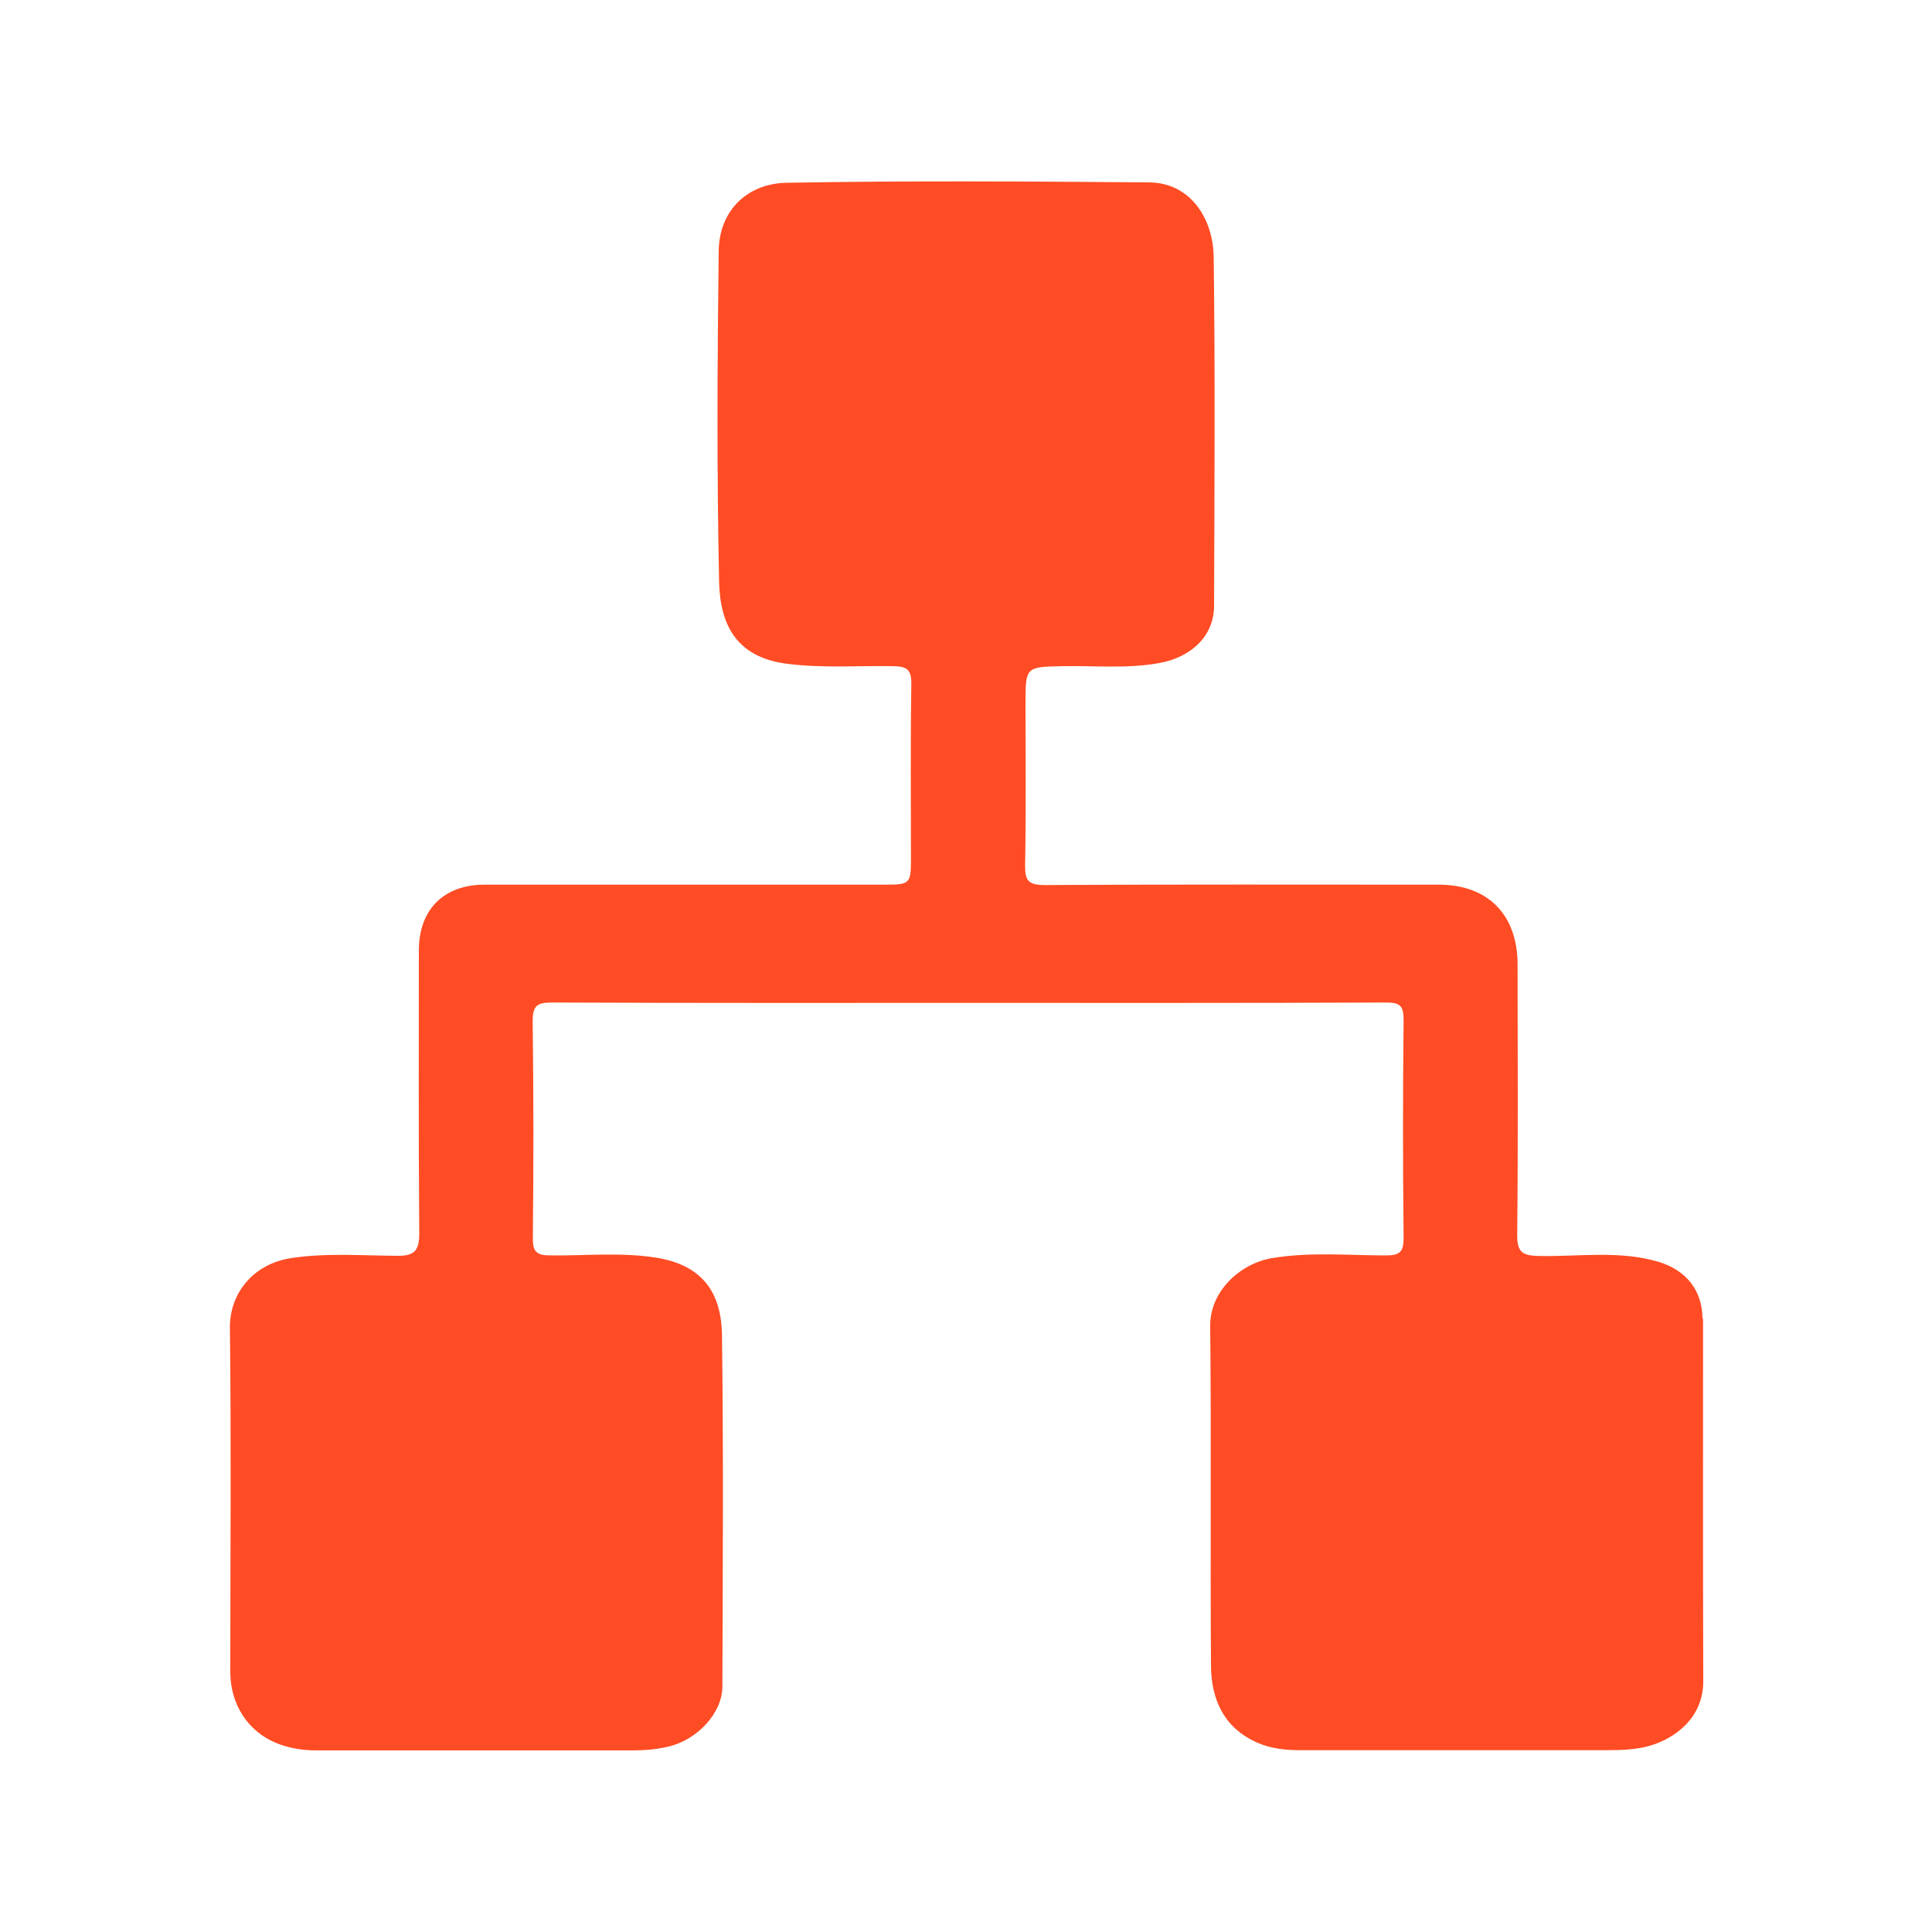 <?xml version="1.0" encoding="UTF-8"?>
<svg id="Layer_1" data-name="Layer 1" xmlns="http://www.w3.org/2000/svg" viewBox="0 0 100 100">
  <defs>
    <style>
      .cls-1 {
        fill: #ff4c24;
      }
    </style>
  </defs>
  <g id="Cross_Platform_Play" data-name="Cross Platform Play">
    <path class="cls-1" d="M88.12,68.27c0-1.48-.85-2.53-2.28-2.96-2.04-.6-4.12-.26-6.17-.3-.84-.02-1.15-.16-1.14-1.1,.05-4.66,.02-9.32,.02-13.98,0-2.58-1.53-4.14-4.08-4.14-6.8,0-13.59-.02-20.39,.02-.88,0-1.03-.25-1.02-1.05,.05-2.78,.02-5.55,.02-8.33,0-1.93,0-1.91,1.96-1.95,1.65-.03,3.31,.14,4.96-.16,1.68-.3,2.83-1.42,2.84-2.94,.02-6.03,.06-12.06-.02-18.09-.03-1.96-1.19-3.84-3.36-3.85-6.26-.05-12.51-.09-18.76,.02-2,.04-3.47,1.42-3.5,3.52-.07,5.71-.1,11.42,.02,17.13,.05,2.32,.97,3.93,3.54,4.25,1.82,.23,3.63,.09,5.44,.12,.71,.01,.98,.14,.97,.93-.05,3.03-.02,6.06-.02,9.09,0,1.23-.07,1.29-1.3,1.29-6.92,0-13.85,0-20.77,0-2.11,0-3.4,1.29-3.4,3.4,0,4.88-.02,9.76,.02,14.65,0,.86-.22,1.17-1.12,1.16-1.84-.01-3.69-.16-5.52,.12-1.99,.31-3.18,1.86-3.16,3.61,.07,5.93,.02,11.87,.02,17.8,0,1.7,.92,3.11,2.43,3.71,.64,.25,1.32,.36,2.02,.36,5.46,0,10.91,0,16.37,0,.63,0,1.25-.05,1.87-.2,1.48-.35,2.78-1.73,2.78-3.11,.02-6.06,.06-12.12-.02-18.18-.03-2.07-.89-3.63-3.45-4.02-1.81-.28-3.63-.09-5.44-.11-.71,0-.91-.19-.9-.91,.04-3.73,.04-7.47-.01-11.2,0-.81,.22-.98,1-.98,7.18,.03,14.36,.02,21.54,.02s14.42,.01,21.64-.02c.71,0,.9,.17,.9,.89-.04,3.76-.04,7.53,0,11.3,0,.71-.19,.9-.9,.9-1.97,0-3.95-.19-5.91,.14-1.66,.28-3.22,1.72-3.2,3.52,.06,5.84,0,11.68,.04,17.52,0,1.8,.67,3.29,2.42,4.05,.69,.3,1.45,.38,2.21,.38,5.27,0,10.53,0,15.79,0,.76,0,1.53-.02,2.26-.22,1.34-.38,2.81-1.46,2.8-3.36-.02-6.26-.01-12.51-.01-18.76Zm-59.64,3.28c1.2,0,2.17,.97,2.17,2.18v8.18c0,1.2-.97,2.17-2.17,2.17h-7.24c-1.2,0-2.18-.97-2.18-2.17v-8.18c0-1.21,.98-2.18,2.18-2.18h7.24ZM46.38,27.99c-1.2,0-2.17-.97-2.17-2.17v-8.18c0-1.2,.97-2.18,2.17-2.18h7.24c1.2,0,2.18,.98,2.18,2.18v8.18c0,1.2-.98,2.17-2.18,2.17h-7.24Zm34.64,53.92c0,1.2-.97,2.17-2.18,2.17h-7.24c-1.21,0-2.18-.97-2.18-2.17v-8.18c0-1.21,.97-2.18,2.18-2.18h7.24c1.21,0,2.18,.97,2.18,2.18v8.18Z"/>
    <rect class="cls-1" x="42.54" y="14.27" width="14.92" height="14.92"/>
    <rect class="cls-1" x="17.4" y="70.36" width="14.92" height="14.92"/>
    <rect class="cls-1" x="67.76" y="70.36" width="14.92" height="14.92"/>
  </g>
</svg>
